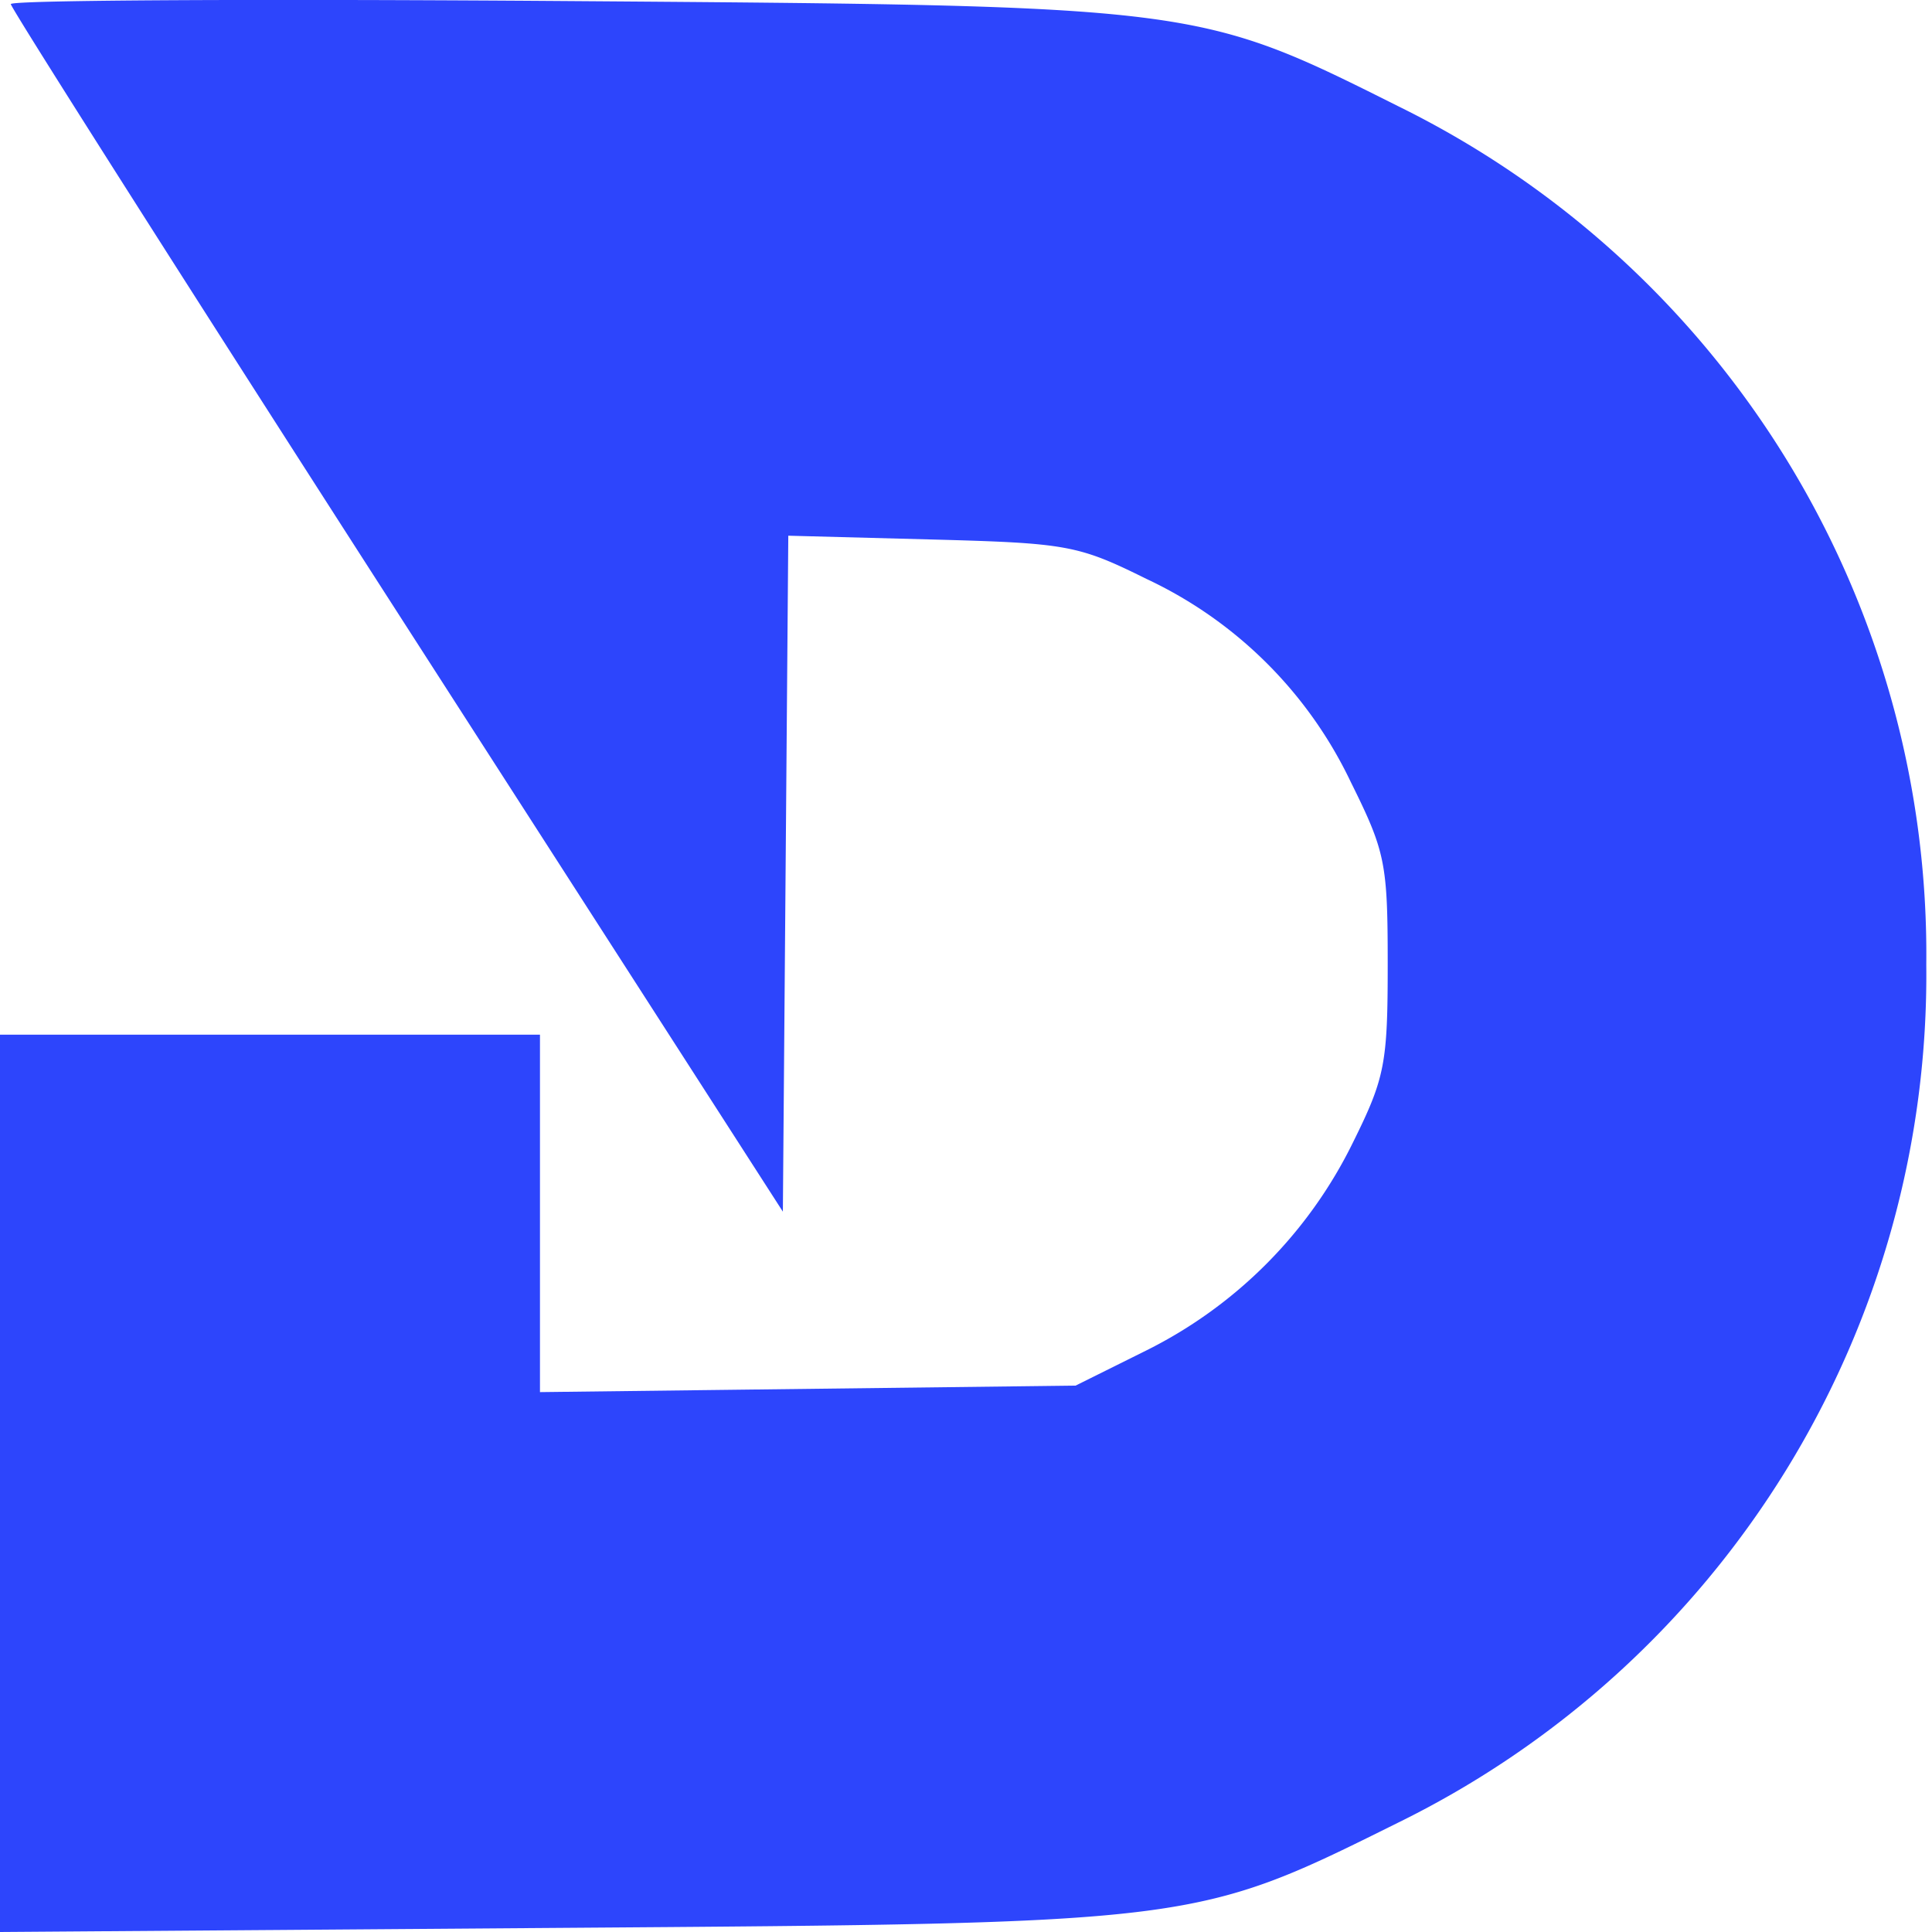 <svg xmlns="http://www.w3.org/2000/svg" xmlns:xlink="http://www.w3.org/1999/xlink" width="47" height="47" viewBox="0 0 47 47"><defs><clipPath id="clip-path"><rect id="&#x9577;&#x65B9;&#x5F62;_12" data-name="&#x9577;&#x65B9;&#x5F62; 12" width="46.862" height="47" fill="none"></rect></clipPath><clipPath id="clip-&#x30A2;&#x30FC;&#x30C8;&#x30DC;&#x30FC;&#x30C9;_10"><rect width="47" height="47"></rect></clipPath></defs><g id="&#x30A2;&#x30FC;&#x30C8;&#x30DC;&#x30FC;&#x30C9;_10" data-name="&#x30A2;&#x30FC;&#x30C8;&#x30DC;&#x30FC;&#x30C9; &#x2013; 10" clip-path="url(#clip-&#x30A2;&#x30FC;&#x30C8;&#x30DC;&#x30FC;&#x30C9;_10)"><g id="&#x30B0;&#x30EB;&#x30FC;&#x30D7;_21" data-name="&#x30B0;&#x30EB;&#x30FC;&#x30D7; 21" transform="translate(0)"><g id="&#x30B0;&#x30EB;&#x30FC;&#x30D7;_20" data-name="&#x30B0;&#x30EB;&#x30FC;&#x30D7; 20" clip-path="url(#clip-path)"><path id="&#x30D1;&#x30B9;_16" data-name="&#x30D1;&#x30B9; 16" d="M.263.1c0,.094,4.222,6.739,9.391,14.776l9.391,14.6.066-8.222.066-8.222,3.481.092c3.31.088,3.567.135,5.24.963a10.379,10.379,0,0,1,4.961,4.934c.843,1.7.9,1.97.9,4.439,0,2.417-.068,2.763-.846,4.334A11.106,11.106,0,0,1,27.9,32.846l-1.734.862-6.515.079-6.515.079V25.171H0V47l13.58-.1c15.551-.112,15.481-.1,20.436-2.562A22.975,22.975,0,0,0,46.861,23.465,22.985,22.985,0,0,0,34.016,2.585C29.131.138,29.131.138,13.712.025,6.3-.028.263,0,.263.1" transform="translate(0 0)" fill="#2d45fc"></path></g></g></g></svg>